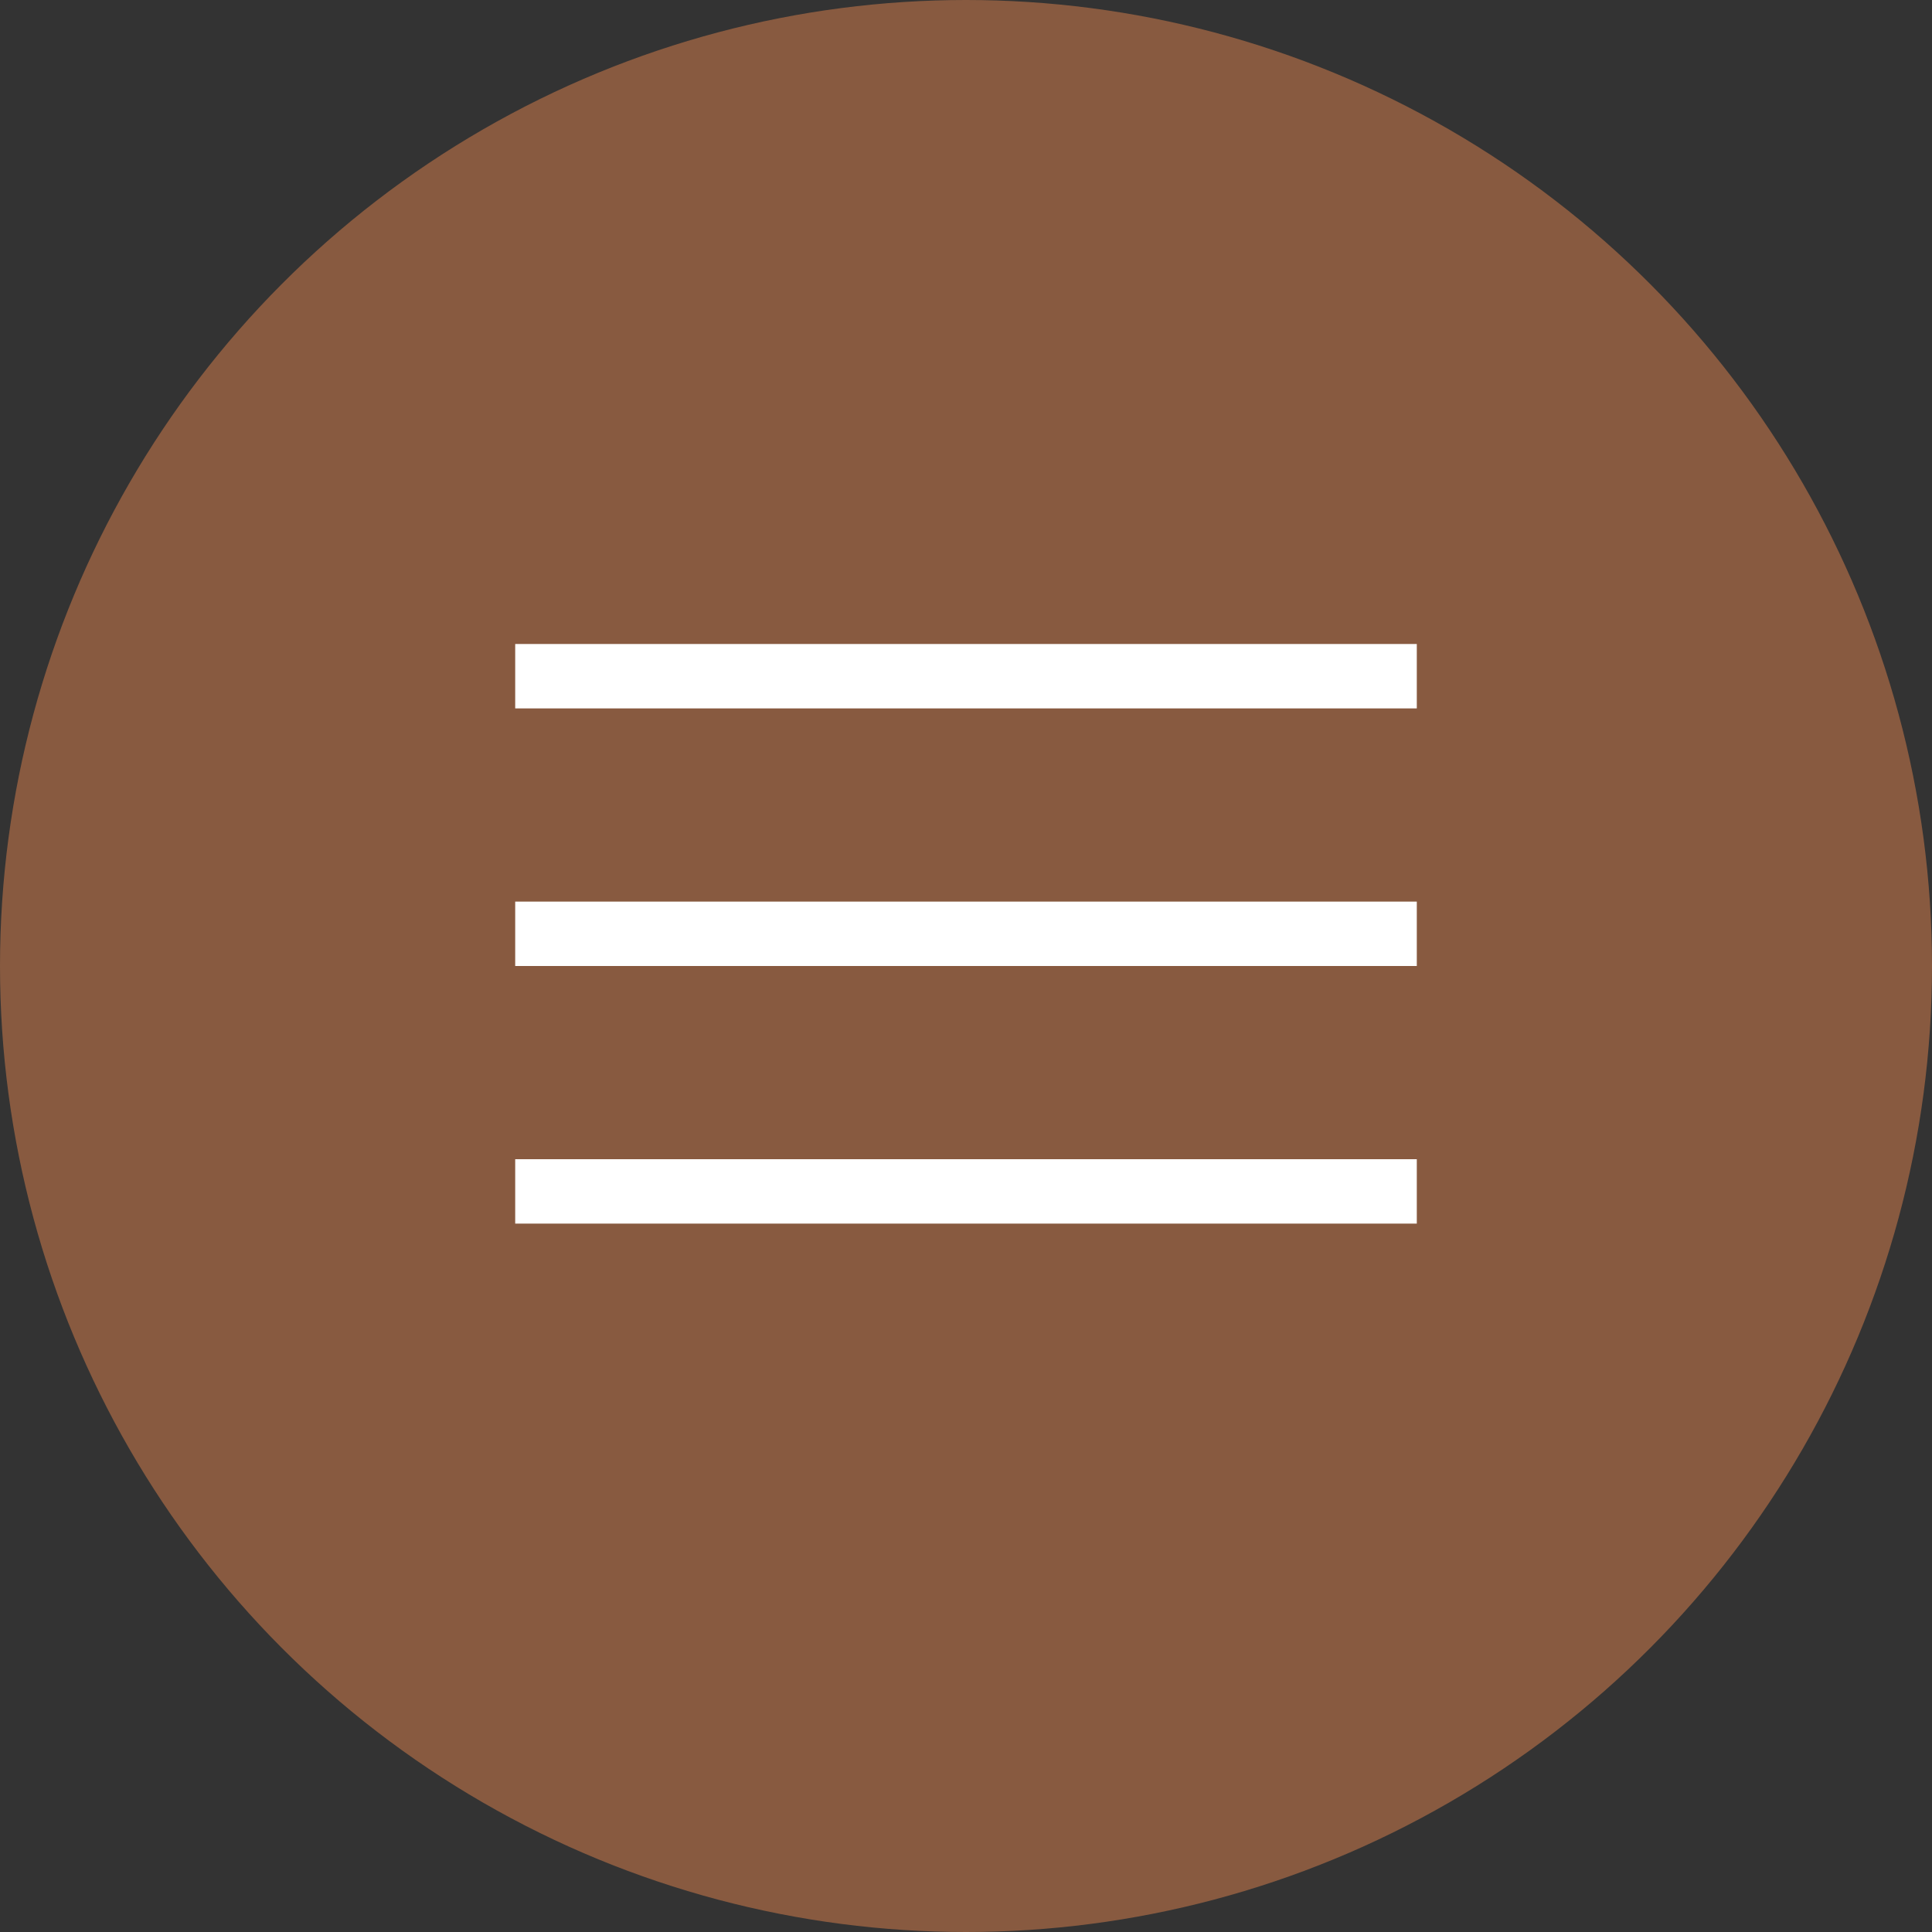<?xml version="1.0" encoding="UTF-8"?> <svg xmlns="http://www.w3.org/2000/svg" width="30" height="30" viewBox="0 0 30 30" fill="none"><rect x="0" y="0" width="30" height="30" fill="#333333" stroke="none"/> <circle cx="15" cy="15" r="14.5" fill="#885A40" stroke="#885A40"></circle> <line x1="8" y1="10.5" x2="22" y2="10.5" stroke="white"></line> <line x1="8" y1="14.5" x2="22" y2="14.5" stroke="white"></line> <line x1="8" y1="18.5" x2="22" y2="18.5" stroke="white"></line> </svg> 
